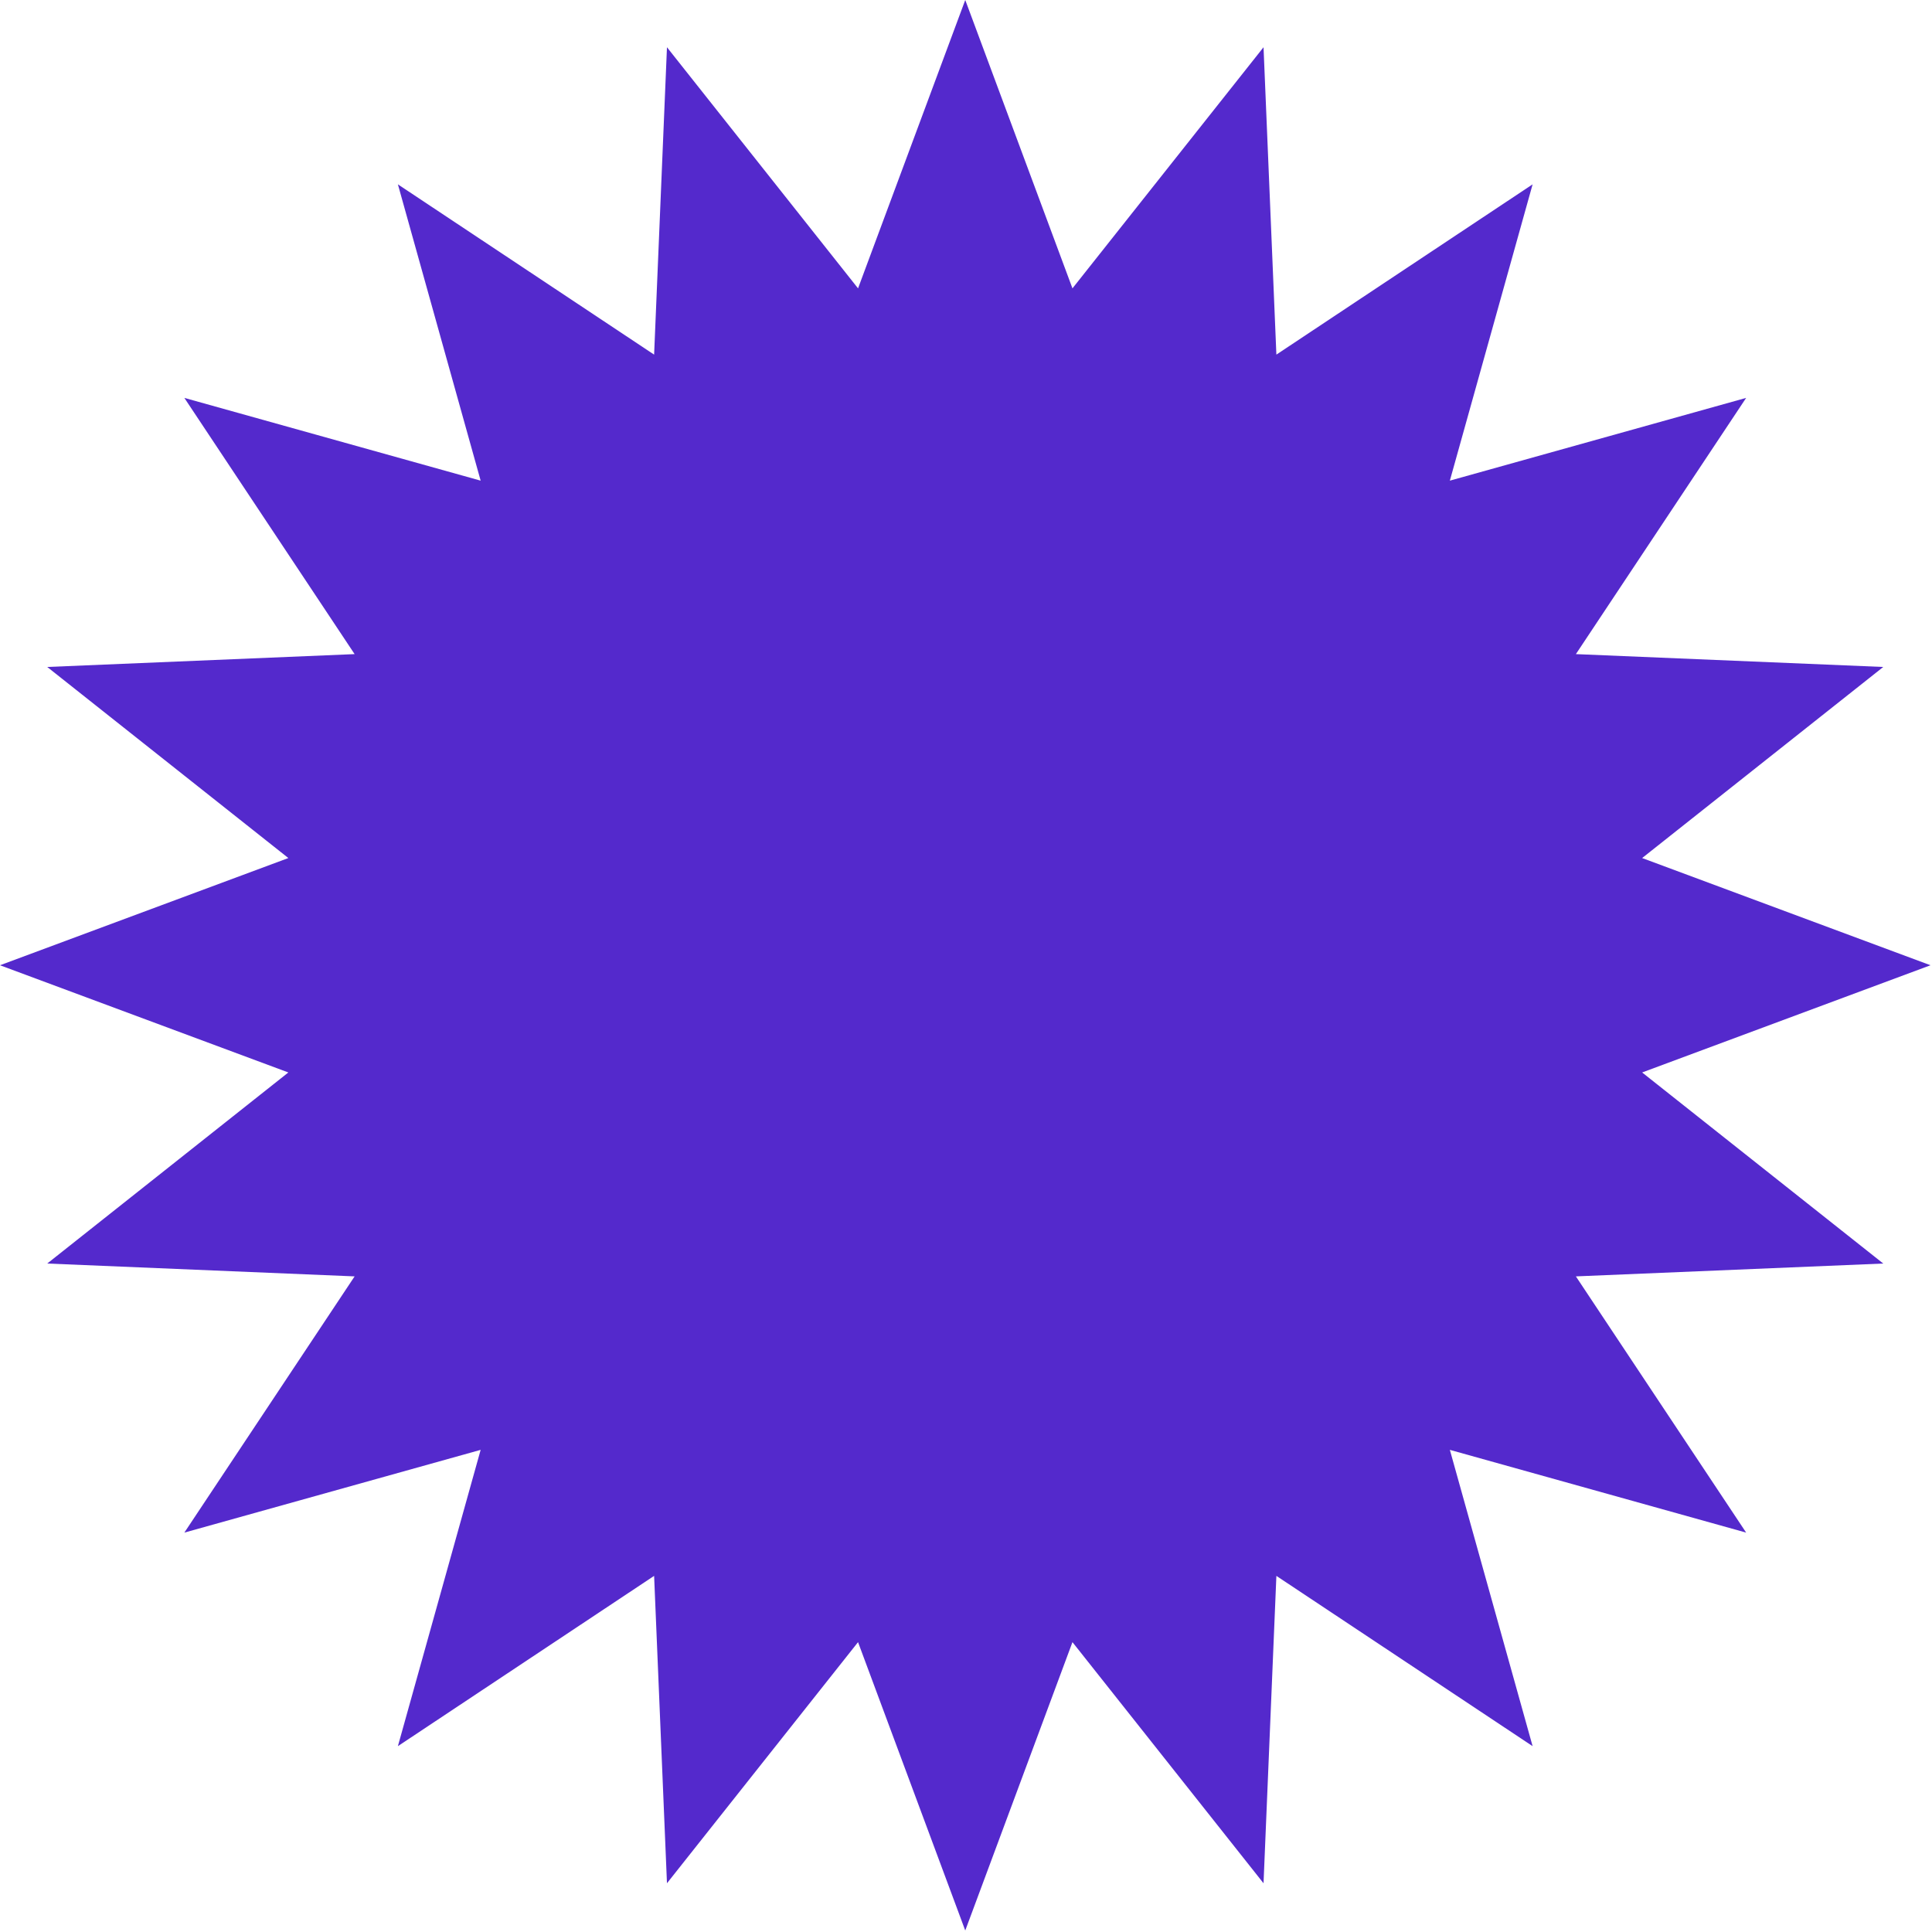 <?xml version="1.0" encoding="UTF-8"?> <svg xmlns="http://www.w3.org/2000/svg" width="652" height="652" viewBox="0 0 652 652" fill="none"> <path d="M325.747 0L289.566 97.314L225.085 15.943L220.747 119.675L134.277 62.212L162.207 162.207L62.212 134.278L119.674 220.748L15.942 225.086L97.313 289.567L-0.001 325.747L97.313 361.928L15.942 426.409L119.674 430.747L62.212 517.217L162.207 489.288L134.277 589.283L220.747 531.82L225.085 635.552L289.566 554.181L325.747 651.495L361.927 554.181L426.408 635.552L430.746 531.82L517.216 589.283L489.287 489.288L589.282 517.217L531.819 430.747L635.551 426.409L554.18 361.928L651.494 325.747L554.18 289.567L635.551 225.086L531.819 220.748L589.282 134.278L489.287 162.207L517.216 62.212L430.746 119.675L426.408 15.943L361.927 97.314L325.747 0Z" fill="#5429CC"></path> </svg> 
